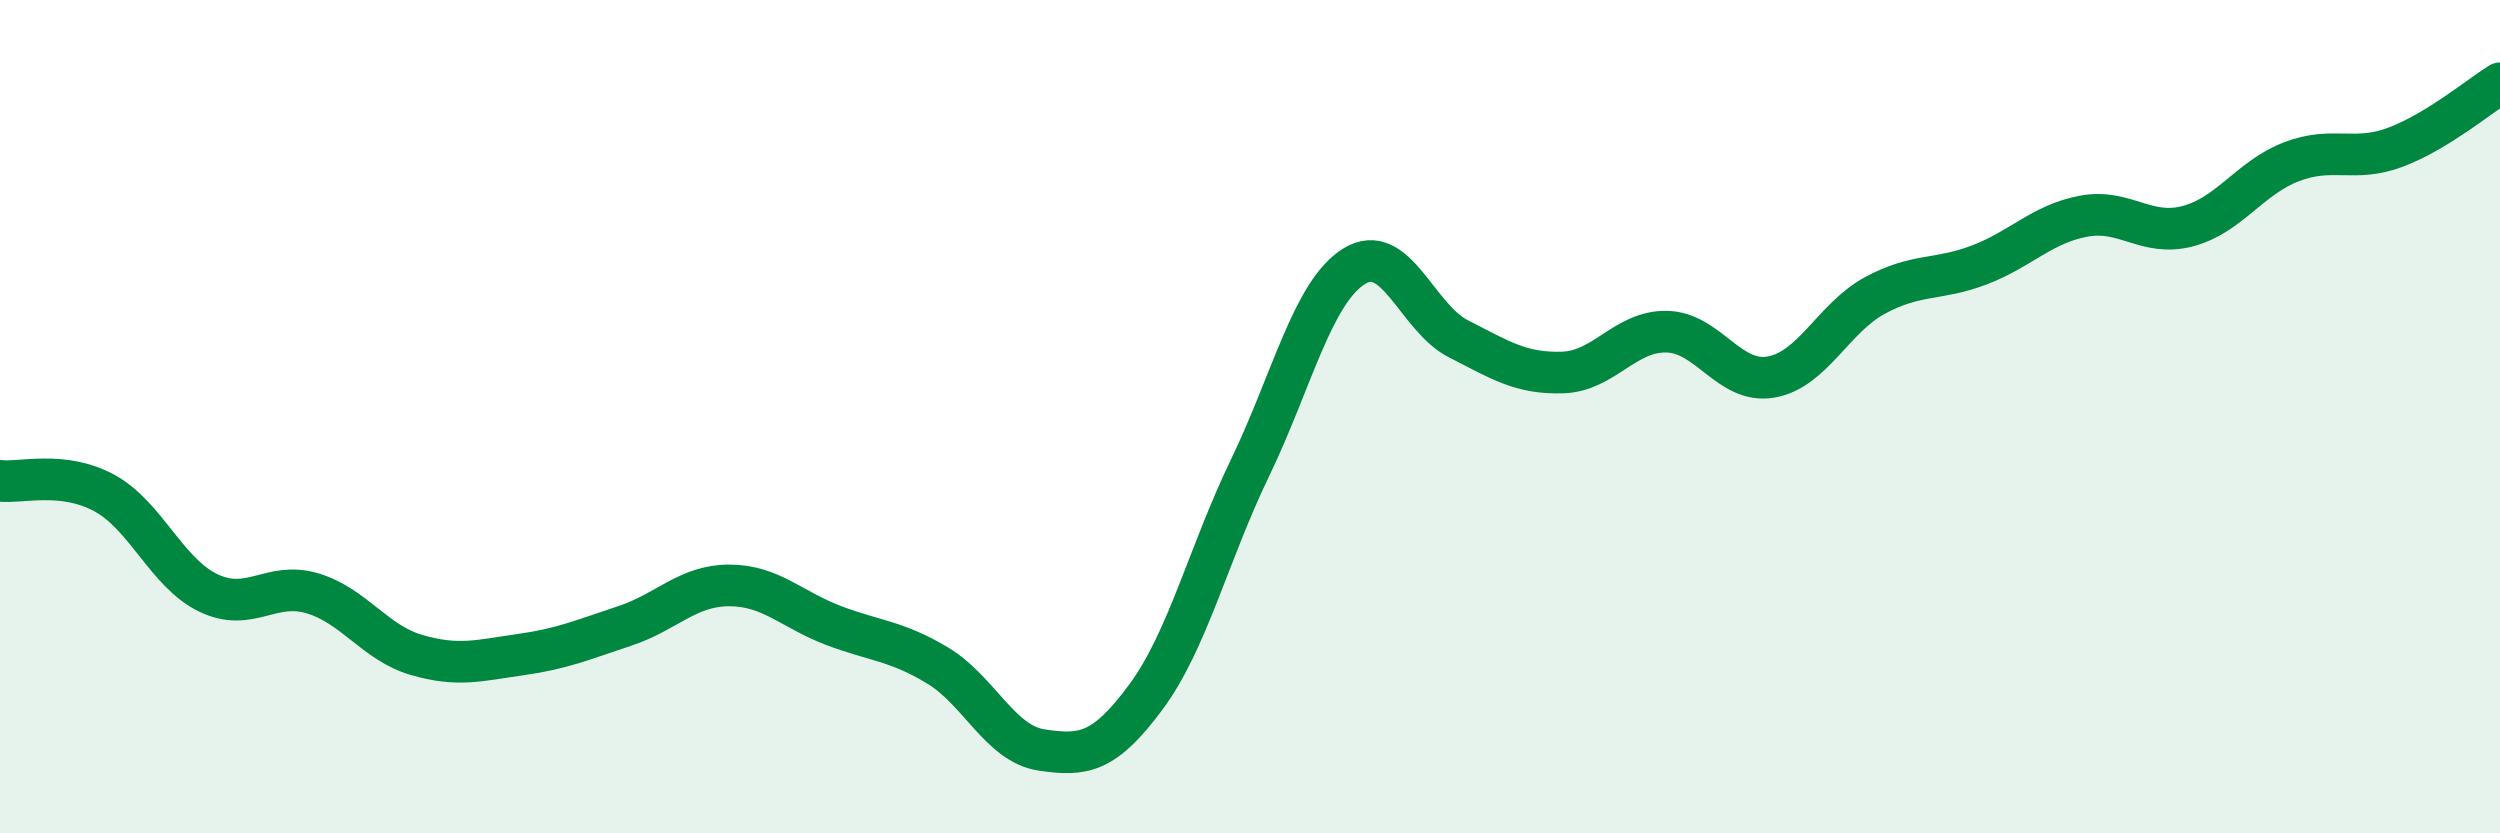 
    <svg width="60" height="20" viewBox="0 0 60 20" xmlns="http://www.w3.org/2000/svg">
      <path
        d="M 0,11.54 C 0.5,11.6 1.5,11.29 2.5,11.83 C 3.5,12.37 4,13.75 5,14.23 C 6,14.71 6.5,13.94 7.5,14.24 C 8.5,14.54 9,15.43 10,15.72 C 11,16.01 11.5,15.85 12.5,15.71 C 13.5,15.57 14,15.35 15,15.02 C 16,14.69 16.5,14.05 17.5,14.05 C 18.5,14.05 19,14.63 20,15.01 C 21,15.39 21.5,15.37 22.5,15.97 C 23.5,16.57 24,17.85 25,18 C 26,18.15 26.5,18.08 27.5,16.73 C 28.5,15.38 29,13.3 30,11.23 C 31,9.16 31.5,7.01 32.5,6.39 C 33.5,5.77 34,7.62 35,8.13 C 36,8.64 36.5,8.97 37.5,8.94 C 38.5,8.91 39,7.94 40,7.96 C 41,7.98 41.5,9.22 42.5,9.05 C 43.5,8.88 44,7.63 45,7.09 C 46,6.55 46.5,6.74 47.5,6.36 C 48.5,5.98 49,5.38 50,5.19 C 51,5 51.5,5.69 52.5,5.43 C 53.5,5.17 54,4.26 55,3.88 C 56,3.5 56.5,3.91 57.5,3.53 C 58.5,3.15 59.5,2.31 60,2L60 20L0 20Z"
        fill="#008740"
        opacity="0.1"
        stroke-linecap="round"
        stroke-linejoin="round"
      />
      <path
        d="M 0,11.54 C 0.5,11.6 1.5,11.29 2.5,11.83 C 3.5,12.37 4,13.75 5,14.23 C 6,14.71 6.5,13.94 7.5,14.24 C 8.5,14.54 9,15.43 10,15.72 C 11,16.01 11.5,15.85 12.5,15.71 C 13.5,15.57 14,15.35 15,15.02 C 16,14.69 16.5,14.05 17.5,14.05 C 18.5,14.05 19,14.63 20,15.01 C 21,15.39 21.5,15.37 22.5,15.97 C 23.5,16.57 24,17.85 25,18 C 26,18.15 26.5,18.08 27.5,16.73 C 28.5,15.38 29,13.3 30,11.23 C 31,9.16 31.5,7.01 32.5,6.39 C 33.5,5.77 34,7.62 35,8.13 C 36,8.64 36.5,8.97 37.5,8.94 C 38.5,8.91 39,7.94 40,7.96 C 41,7.98 41.5,9.22 42.5,9.05 C 43.5,8.88 44,7.63 45,7.09 C 46,6.55 46.5,6.74 47.5,6.36 C 48.5,5.98 49,5.38 50,5.19 C 51,5 51.5,5.69 52.5,5.43 C 53.5,5.17 54,4.26 55,3.88 C 56,3.5 56.5,3.91 57.5,3.53 C 58.5,3.15 59.5,2.31 60,2"
        stroke="#008740"
        stroke-width="1"
        fill="none"
        stroke-linecap="round"
        stroke-linejoin="round"
      />
    </svg>
  